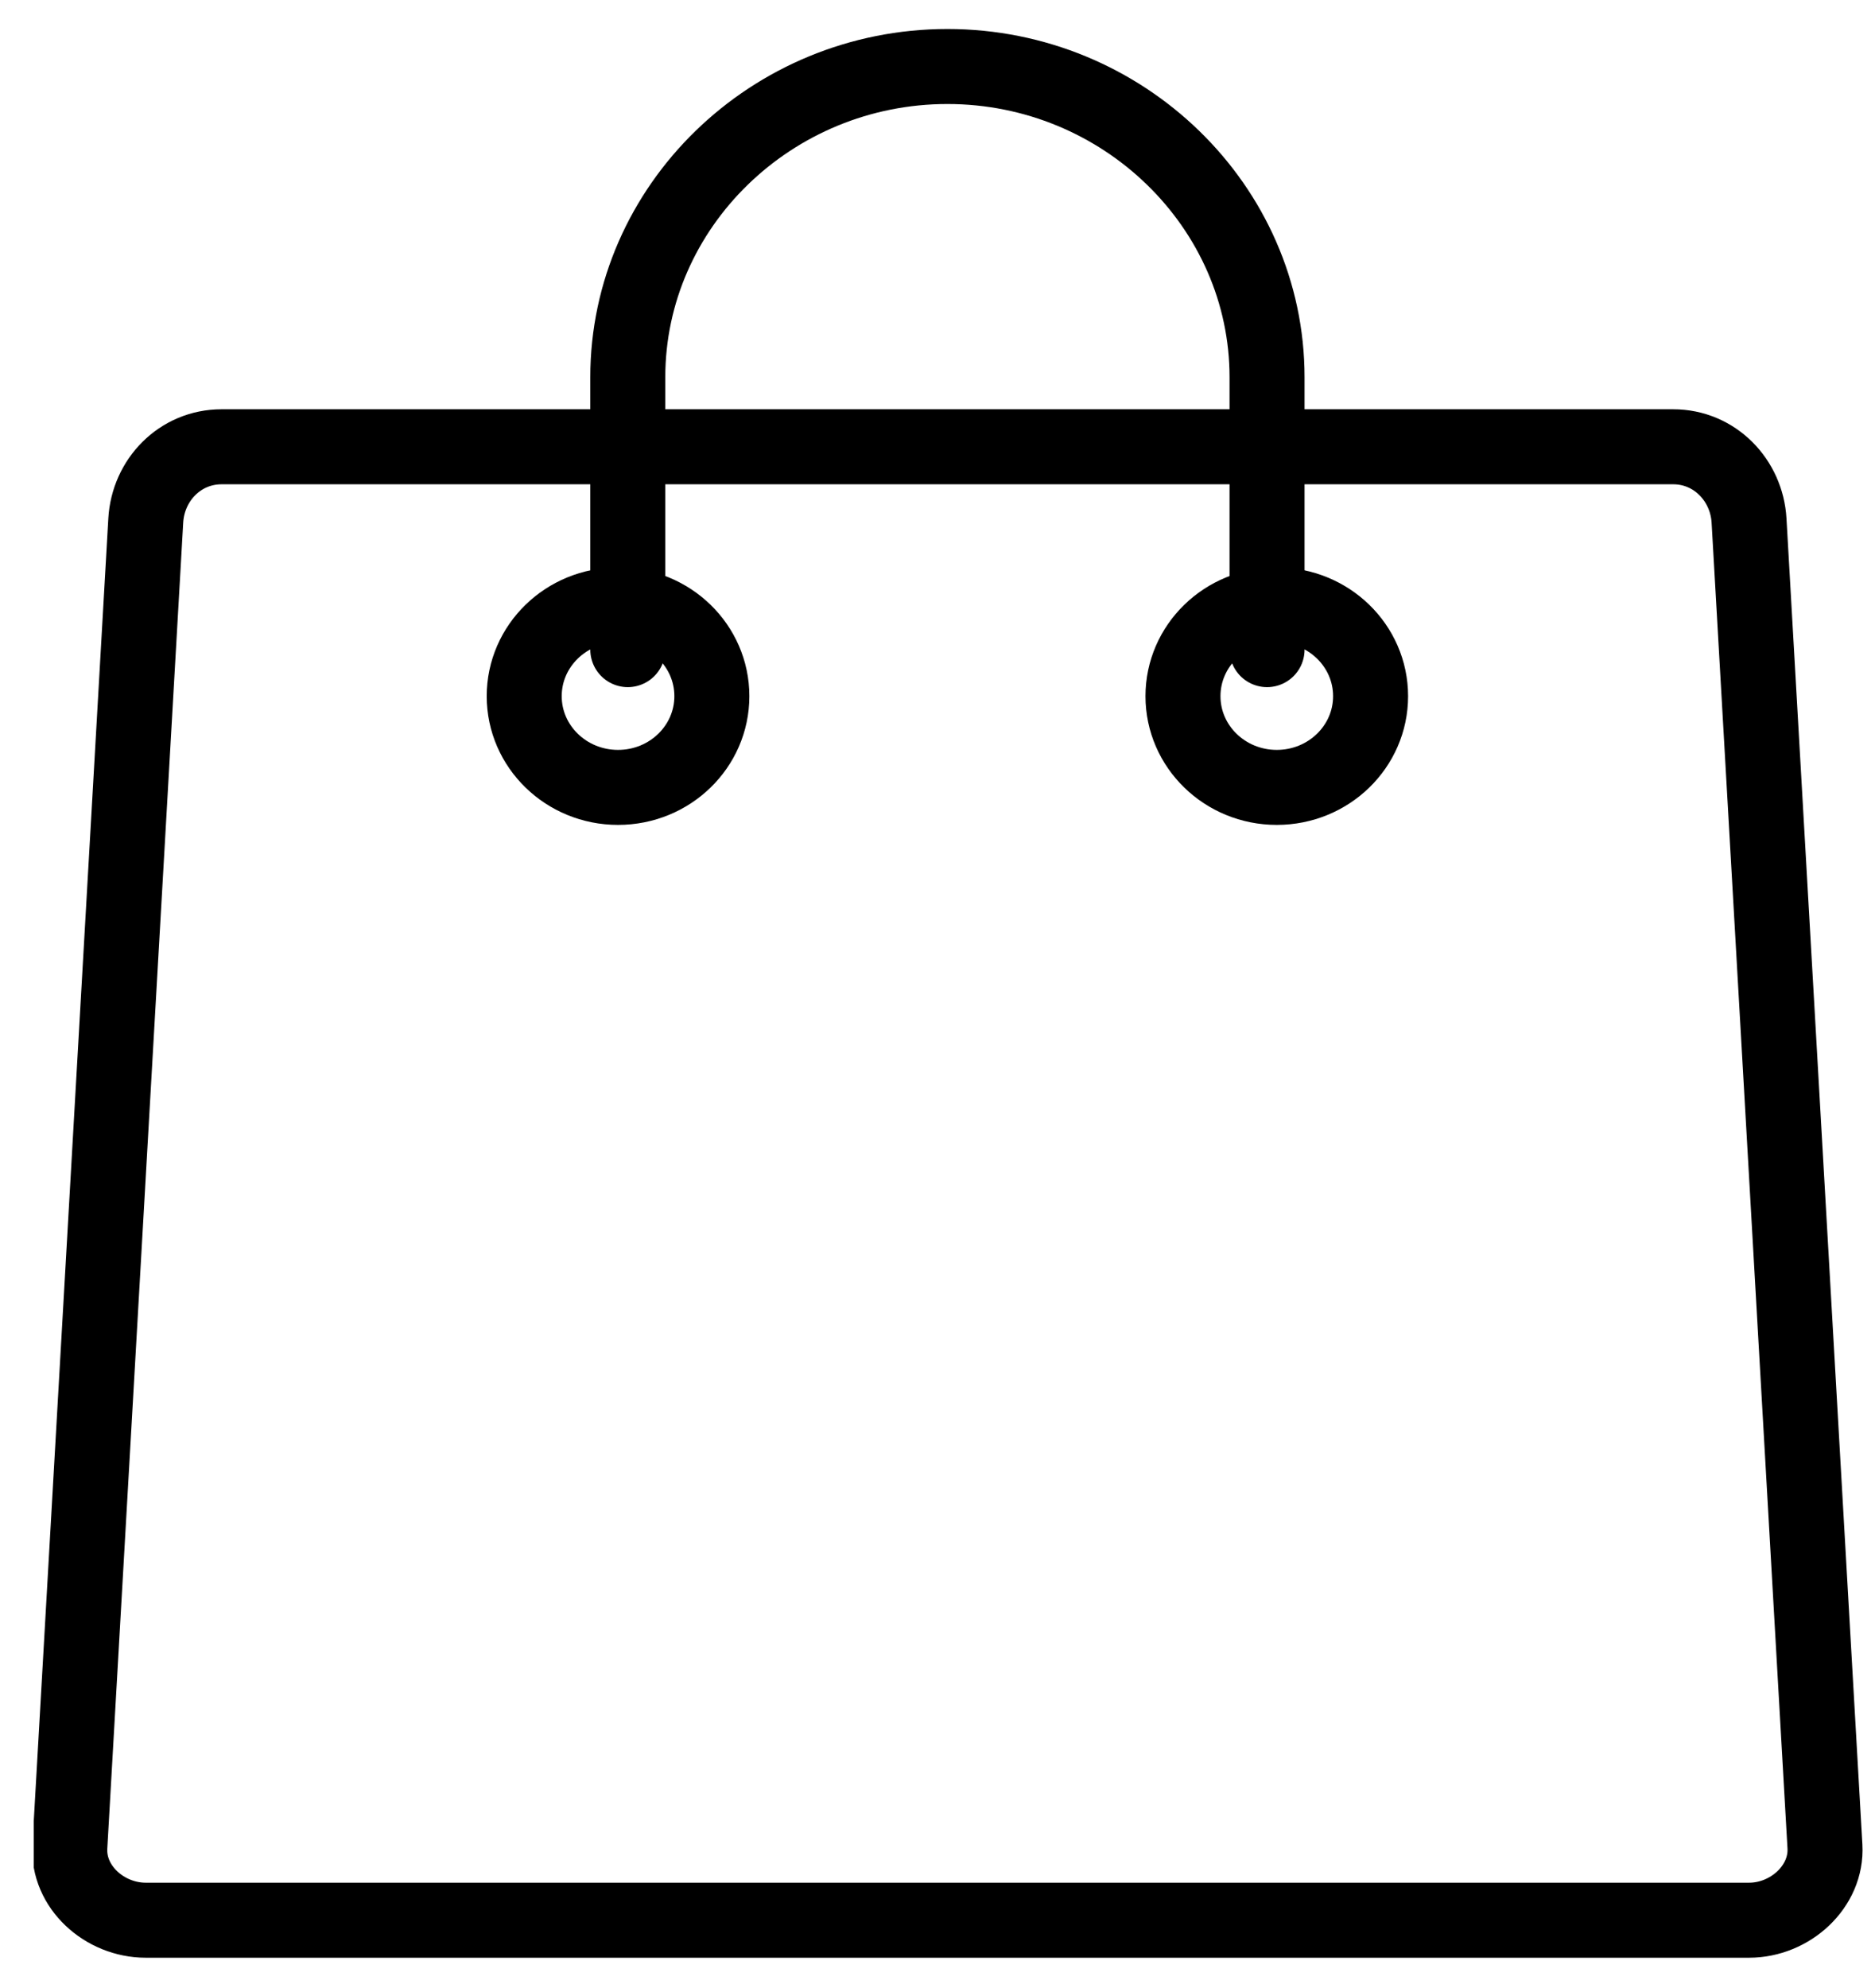 <svg xmlns="http://www.w3.org/2000/svg" fill="none" viewBox="0 0 50 53" height="53" width="50">
    <g clip-path="url(#clip0_2231_727)">
        <path stroke-linejoin="round" stroke-linecap="round" stroke-width="2" stroke="currentColor" d="M5.914 11.911H44.618C45.733 11.911 46.58 12.809 46.641 13.878L48.665 49.226C48.725 50.294 47.74 51.193 46.641 51.193H3.887C2.788 51.193 1.798 50.306 1.863 49.226L3.887 13.878C3.948 12.798 4.799 11.911 5.91 11.911H5.914Z"></path>
        <path stroke-linejoin="round" stroke-linecap="round" stroke-width="2" stroke="currentColor" d="M16.481 16.128C17.864 16.128 18.983 17.216 18.983 18.56C18.983 19.904 17.864 20.992 16.481 20.992C15.099 20.992 13.979 19.904 13.979 18.56C13.979 17.216 15.099 16.128 16.481 16.128Z"></path>
        <path stroke-linejoin="round" stroke-linecap="round" stroke-width="2" stroke="currentColor" d="M34.047 16.128C35.43 16.128 36.549 17.216 36.549 18.56C36.549 19.904 35.43 20.992 34.047 20.992C32.665 20.992 31.546 19.904 31.546 18.56C31.546 17.216 32.665 16.128 34.047 16.128Z"></path>
        <path stroke-linejoin="round" stroke-linecap="round" stroke-width="2" stroke="currentColor" d="M33.788 17.319V10.058C33.788 5.506 29.952 1.773 25.265 1.773C20.577 1.773 16.741 5.502 16.741 10.058V17.319"></path>
    </g>
    <defs>
        <clipPath id="clip0_2231_727">
            <rect transform="translate(0.9 0.673)" fill="white" height="52" width="49"></rect>
        </clipPath>
    </defs>
</svg>
